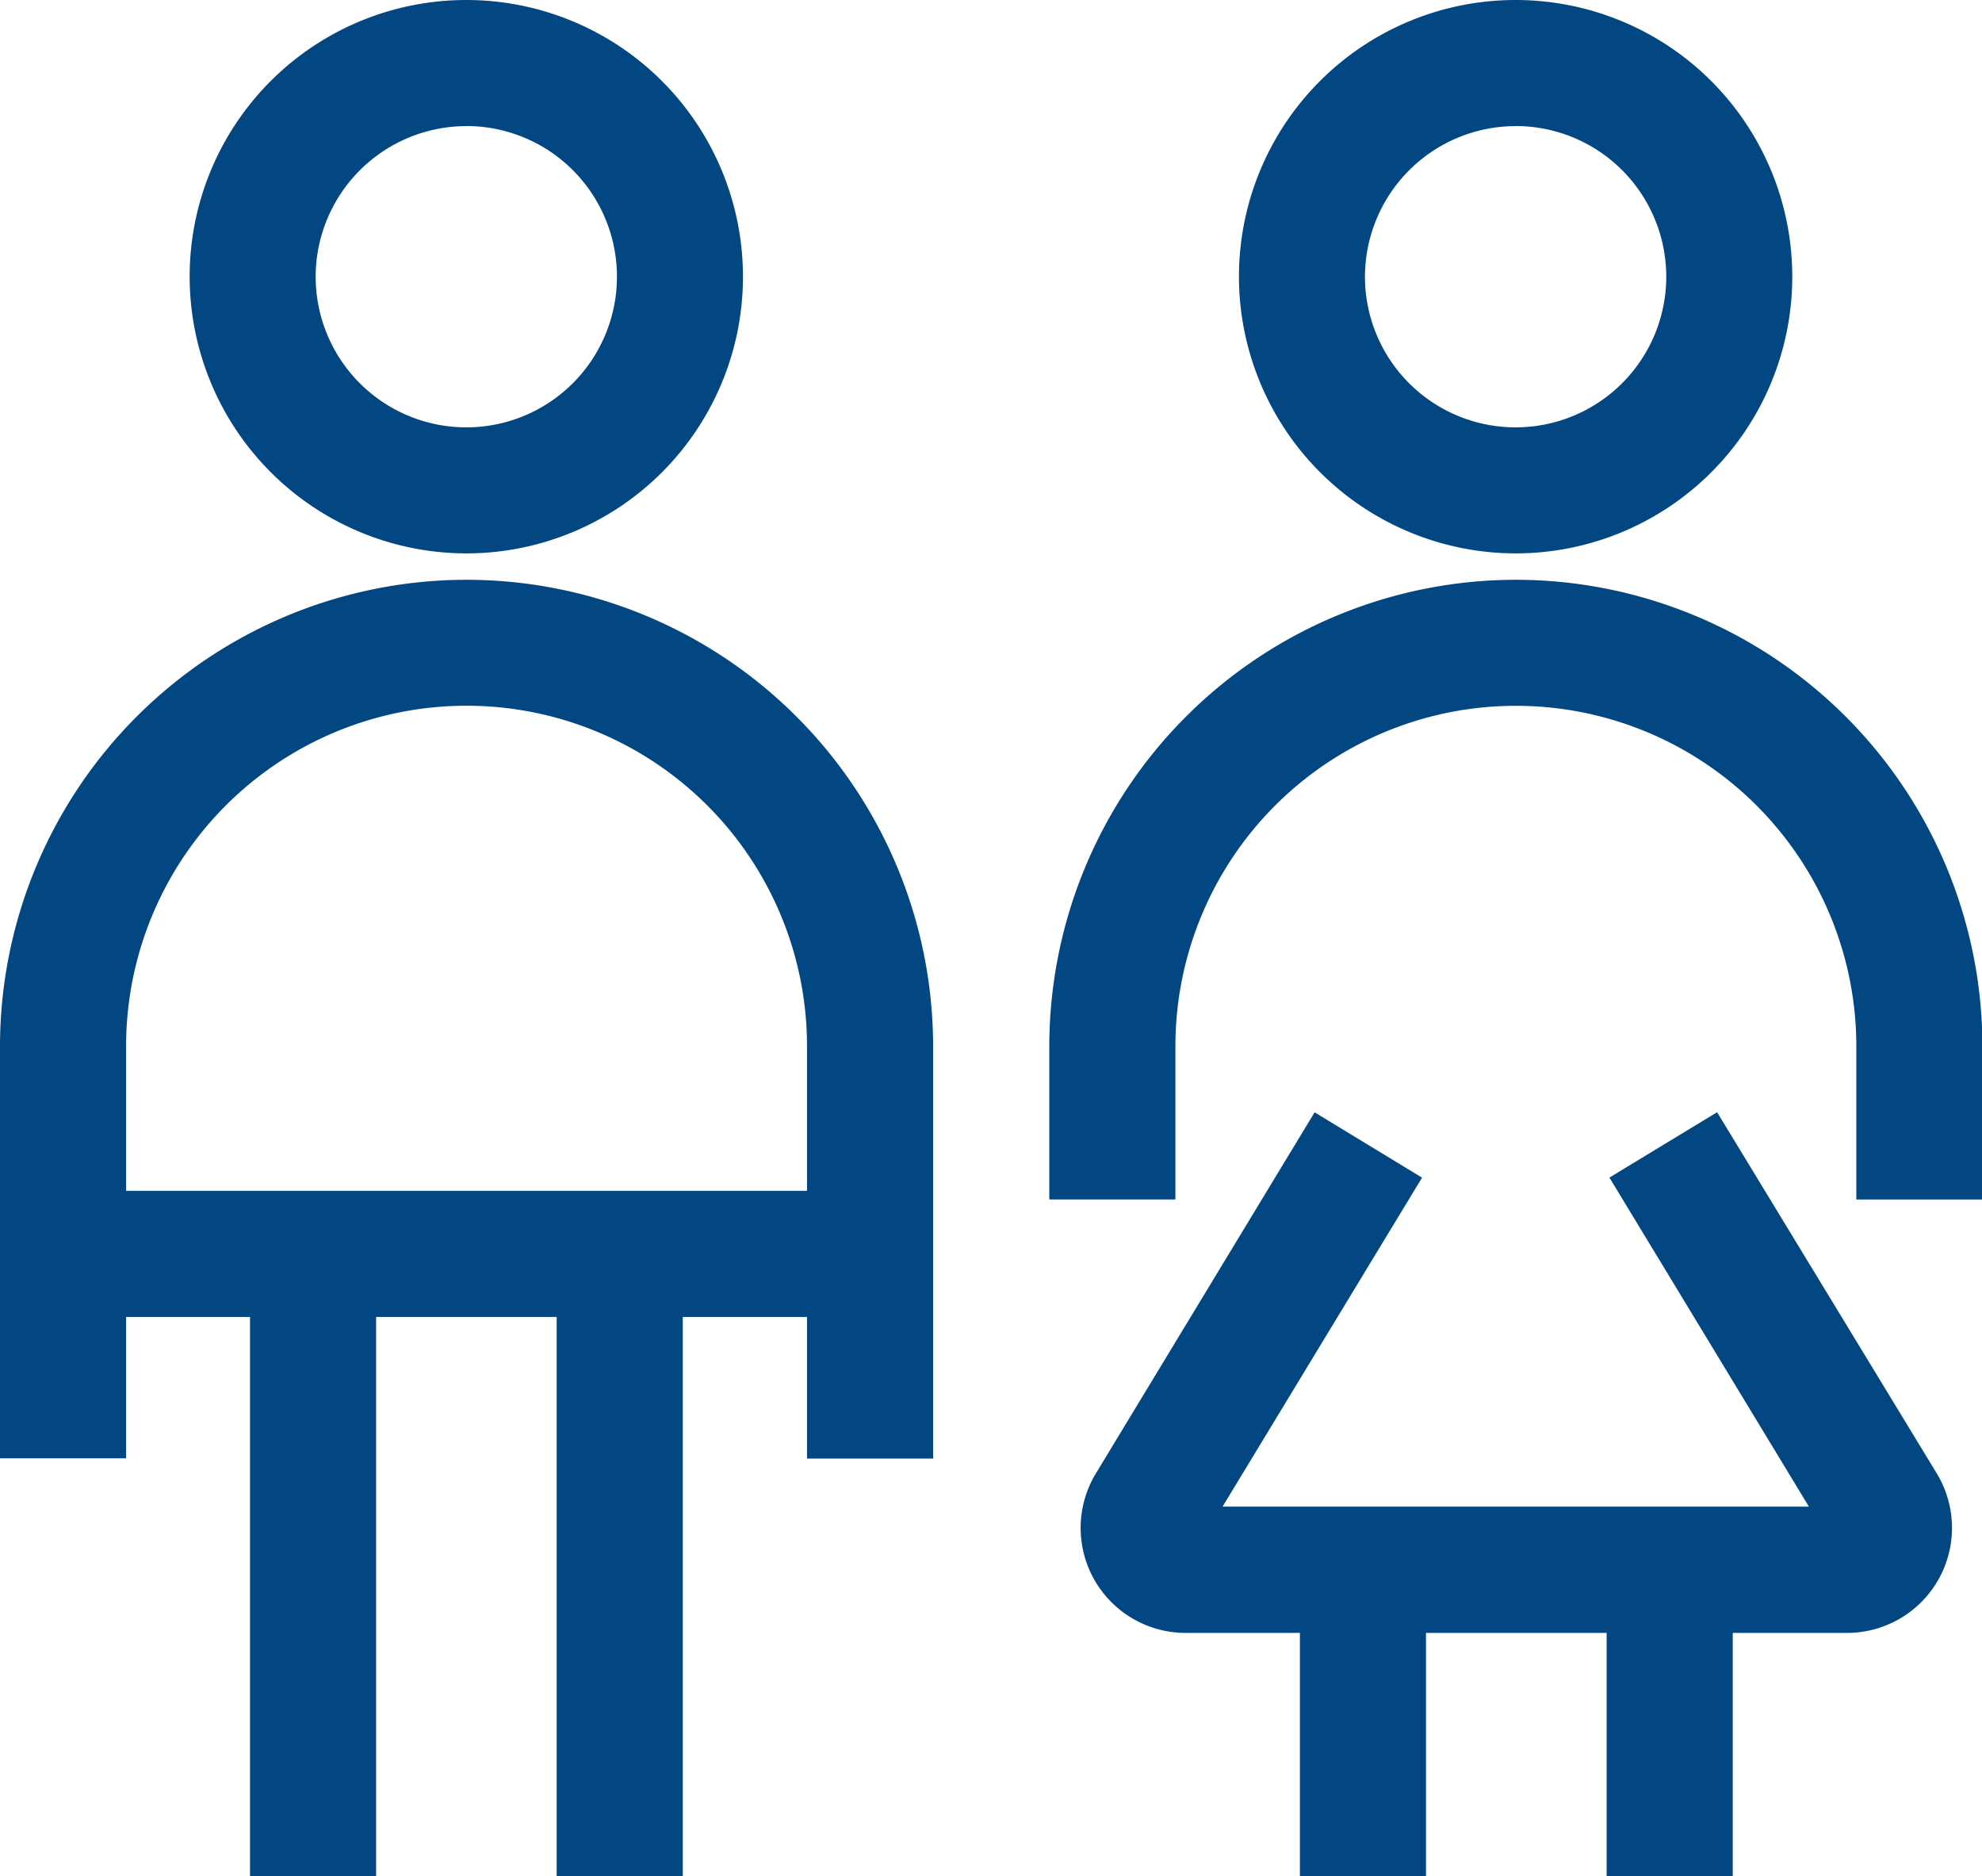<svg xmlns="http://www.w3.org/2000/svg" width="23.577" height="22.317" viewBox="0 0 23.577 22.317">
    <defs>
        <clipPath id="g9f6ai7pda">
            <path data-name="Rectangle 23825" style="fill:#024781" d="M0 0h23.577v22.317H0z"/>
        </clipPath>
    </defs>
    <g data-name="Group 5845">
        <g data-name="Group 5790" style="clip-path:url(#g9f6ai7pda)">
            <path data-name="Path 54885" d="m33.288 26.471-1.281.777 2.373 3.914h-6.975l2.373-3.913-1.278-.777-2.6 4.292a1.249 1.249 0 0 0 1.068 1.9h1.357v2.9h1.5v-2.9h2.149v2.9h1.5v-2.9h1.357a1.249 1.249 0 0 0 1.068-1.9z" transform="translate(-12.862 -13.242)" style="fill:#024781"/>
            <path data-name="Path 54886" d="M5.547 13.8A5.553 5.553 0 0 0 0 19.349v4.9h1.5v-1.681h1.474v6.653h1.5v-6.653h2.148v6.653h1.5v-6.653H9.6v1.684h1.5v-4.9A5.553 5.553 0 0 0 5.547 13.8M9.6 21.068H1.5v-1.72a4.048 4.048 0 1 1 8.1 0z" transform="translate(0 -6.904)" style="fill:#024781"/>
            <path data-name="Path 54887" d="M7.806 6.582a3.291 3.291 0 1 0-3.291-3.291 3.295 3.295 0 0 0 3.291 3.291m0-5.083a1.792 1.792 0 1 1-1.792 1.792A1.794 1.794 0 0 1 7.806 1.5" transform="translate(-2.259)" style="fill:#024781"/>
            <path data-name="Path 54888" d="M30.524 13.8a5.554 5.554 0 0 0-5.548 5.548v1.822h1.5v-1.821a4.048 4.048 0 0 1 8.1 0v1.822h1.5v-1.822a5.554 5.554 0 0 0-5.552-5.549" transform="translate(-12.494 -6.904)" style="fill:#024781"/>
            <path data-name="Path 54889" d="M32.782 6.582a3.291 3.291 0 1 0-3.291-3.291 3.295 3.295 0 0 0 3.291 3.291m0-5.083a1.792 1.792 0 1 1-1.792 1.792A1.794 1.794 0 0 1 32.782 1.5" transform="translate(-14.753)" style="fill:#024781"/>
        </g>
    </g>
</svg>
